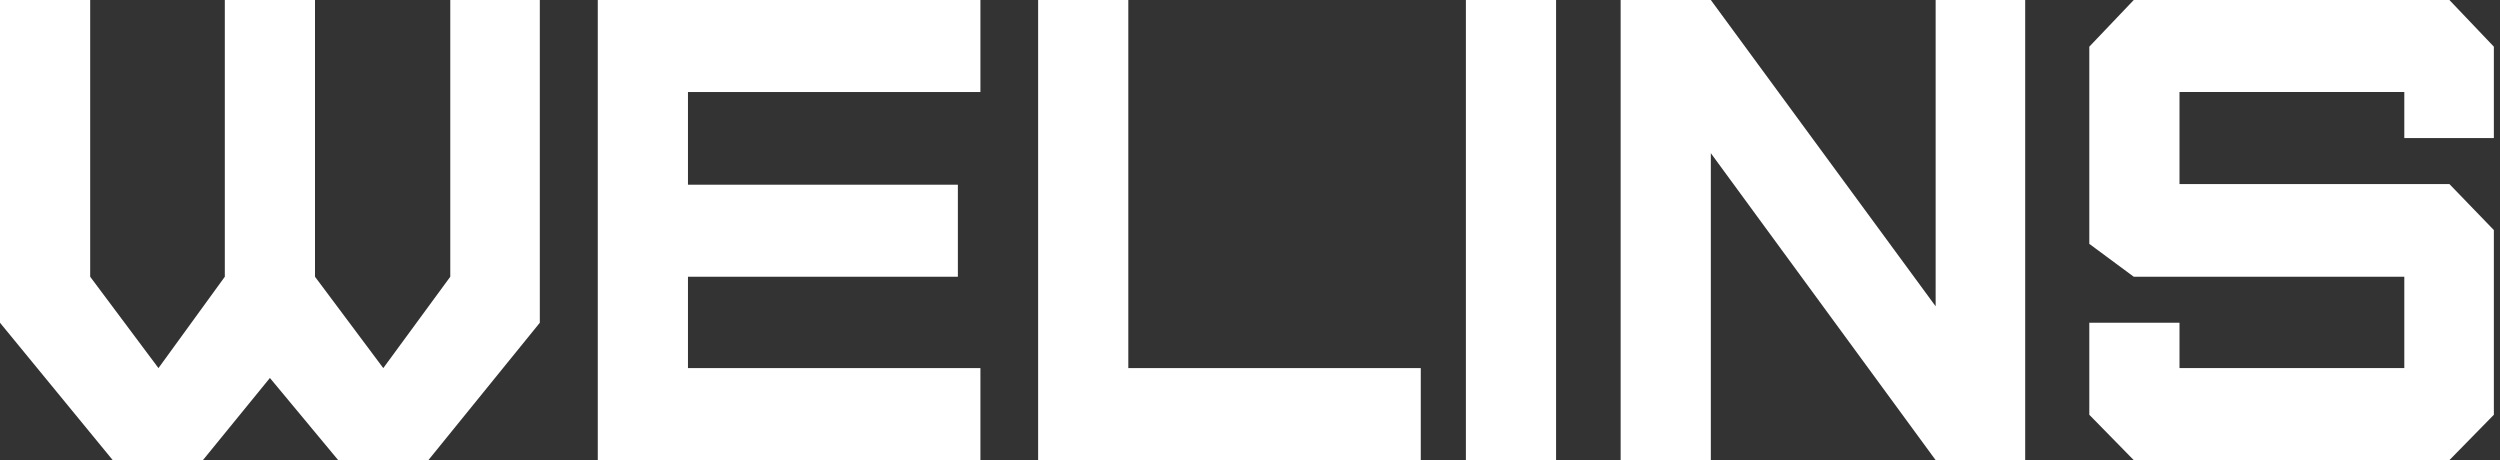 <svg width="163" height="30" viewBox="0 0 163 30" fill="none" xmlns="http://www.w3.org/2000/svg">
<rect x="0" y="0" width="163" height="30" fill="#333333" stroke="none"/>
<path d="M22.05 30L17.598 24.643L13.23 30H7.35L0 21.043V0H5.88V18.043L10.332 24L14.658 18.043V0H20.538V18.043L24.99 24L29.358 18.043V0H35.196V21.043L27.93 30H22.05Z" fill="white"/>
<path d="M63.923 30H38.975V0H63.923V6H44.855V12.043H62.453V18.043H44.855V24H63.923V30Z" fill="white"/>
<path d="M67.686 0H73.566V24H92.634V30H67.686V0Z" fill="white"/>
<path d="M101.456 30H95.576V0H101.456V30Z" fill="white"/>
<path d="M132.042 30H126.204L111.546 9.986V30H105.666V0H111.546L126.204 19.971V0H132.042V30Z" fill="white"/>
<path d="M159.701 30H139.121L136.223 27.043V21.043H142.103V24H156.761V18.043H139.121L136.223 15.9V3.043L139.121 0H159.701L162.599 3.043V9H156.761V6H142.103V12H159.701L162.599 15V27.043L159.701 30Z" fill="white"/>
</svg>
